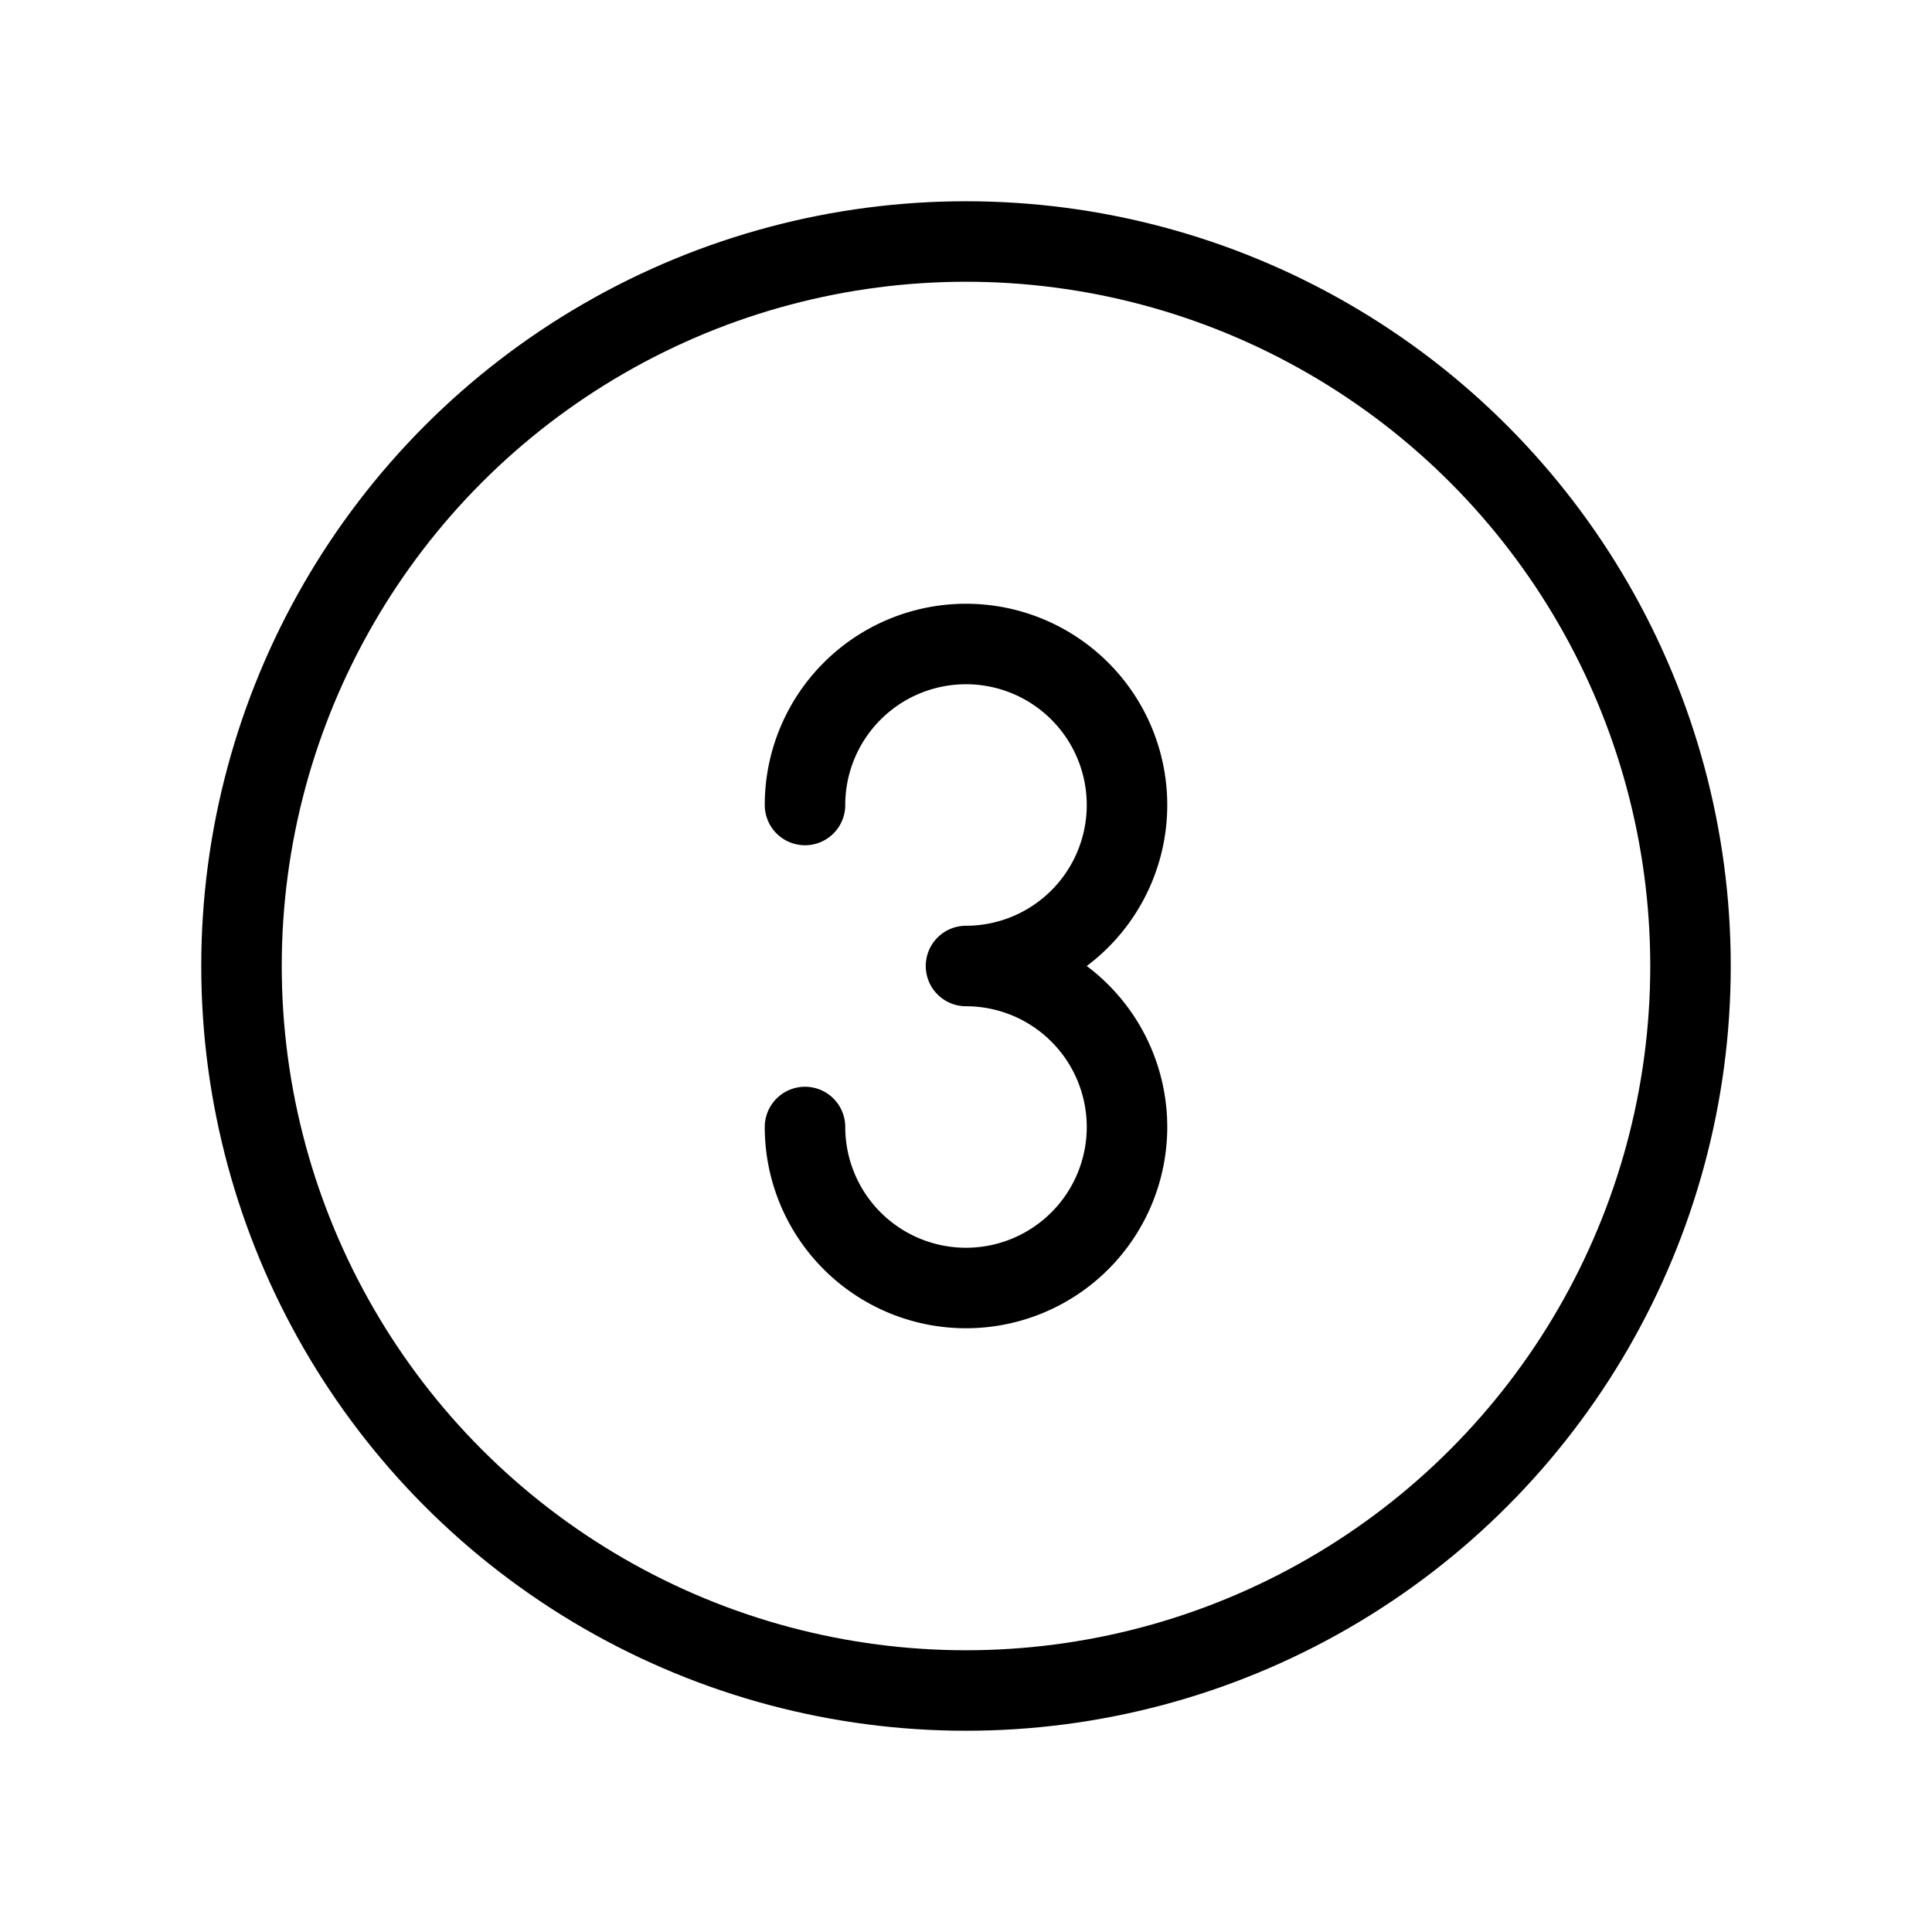 <svg xmlns="http://www.w3.org/2000/svg" width="24" height="24" viewbox="0 0 24 24" stroke-width="1" stroke="#000" fill="none" stroke-linecap="round" stroke-linejoin="round"><path d="M12 12a2 2 0 1 0-2-2m0 4a2 2 0 1 0 2-2"/><circle cx="12" cy="12" r="9"/></svg>